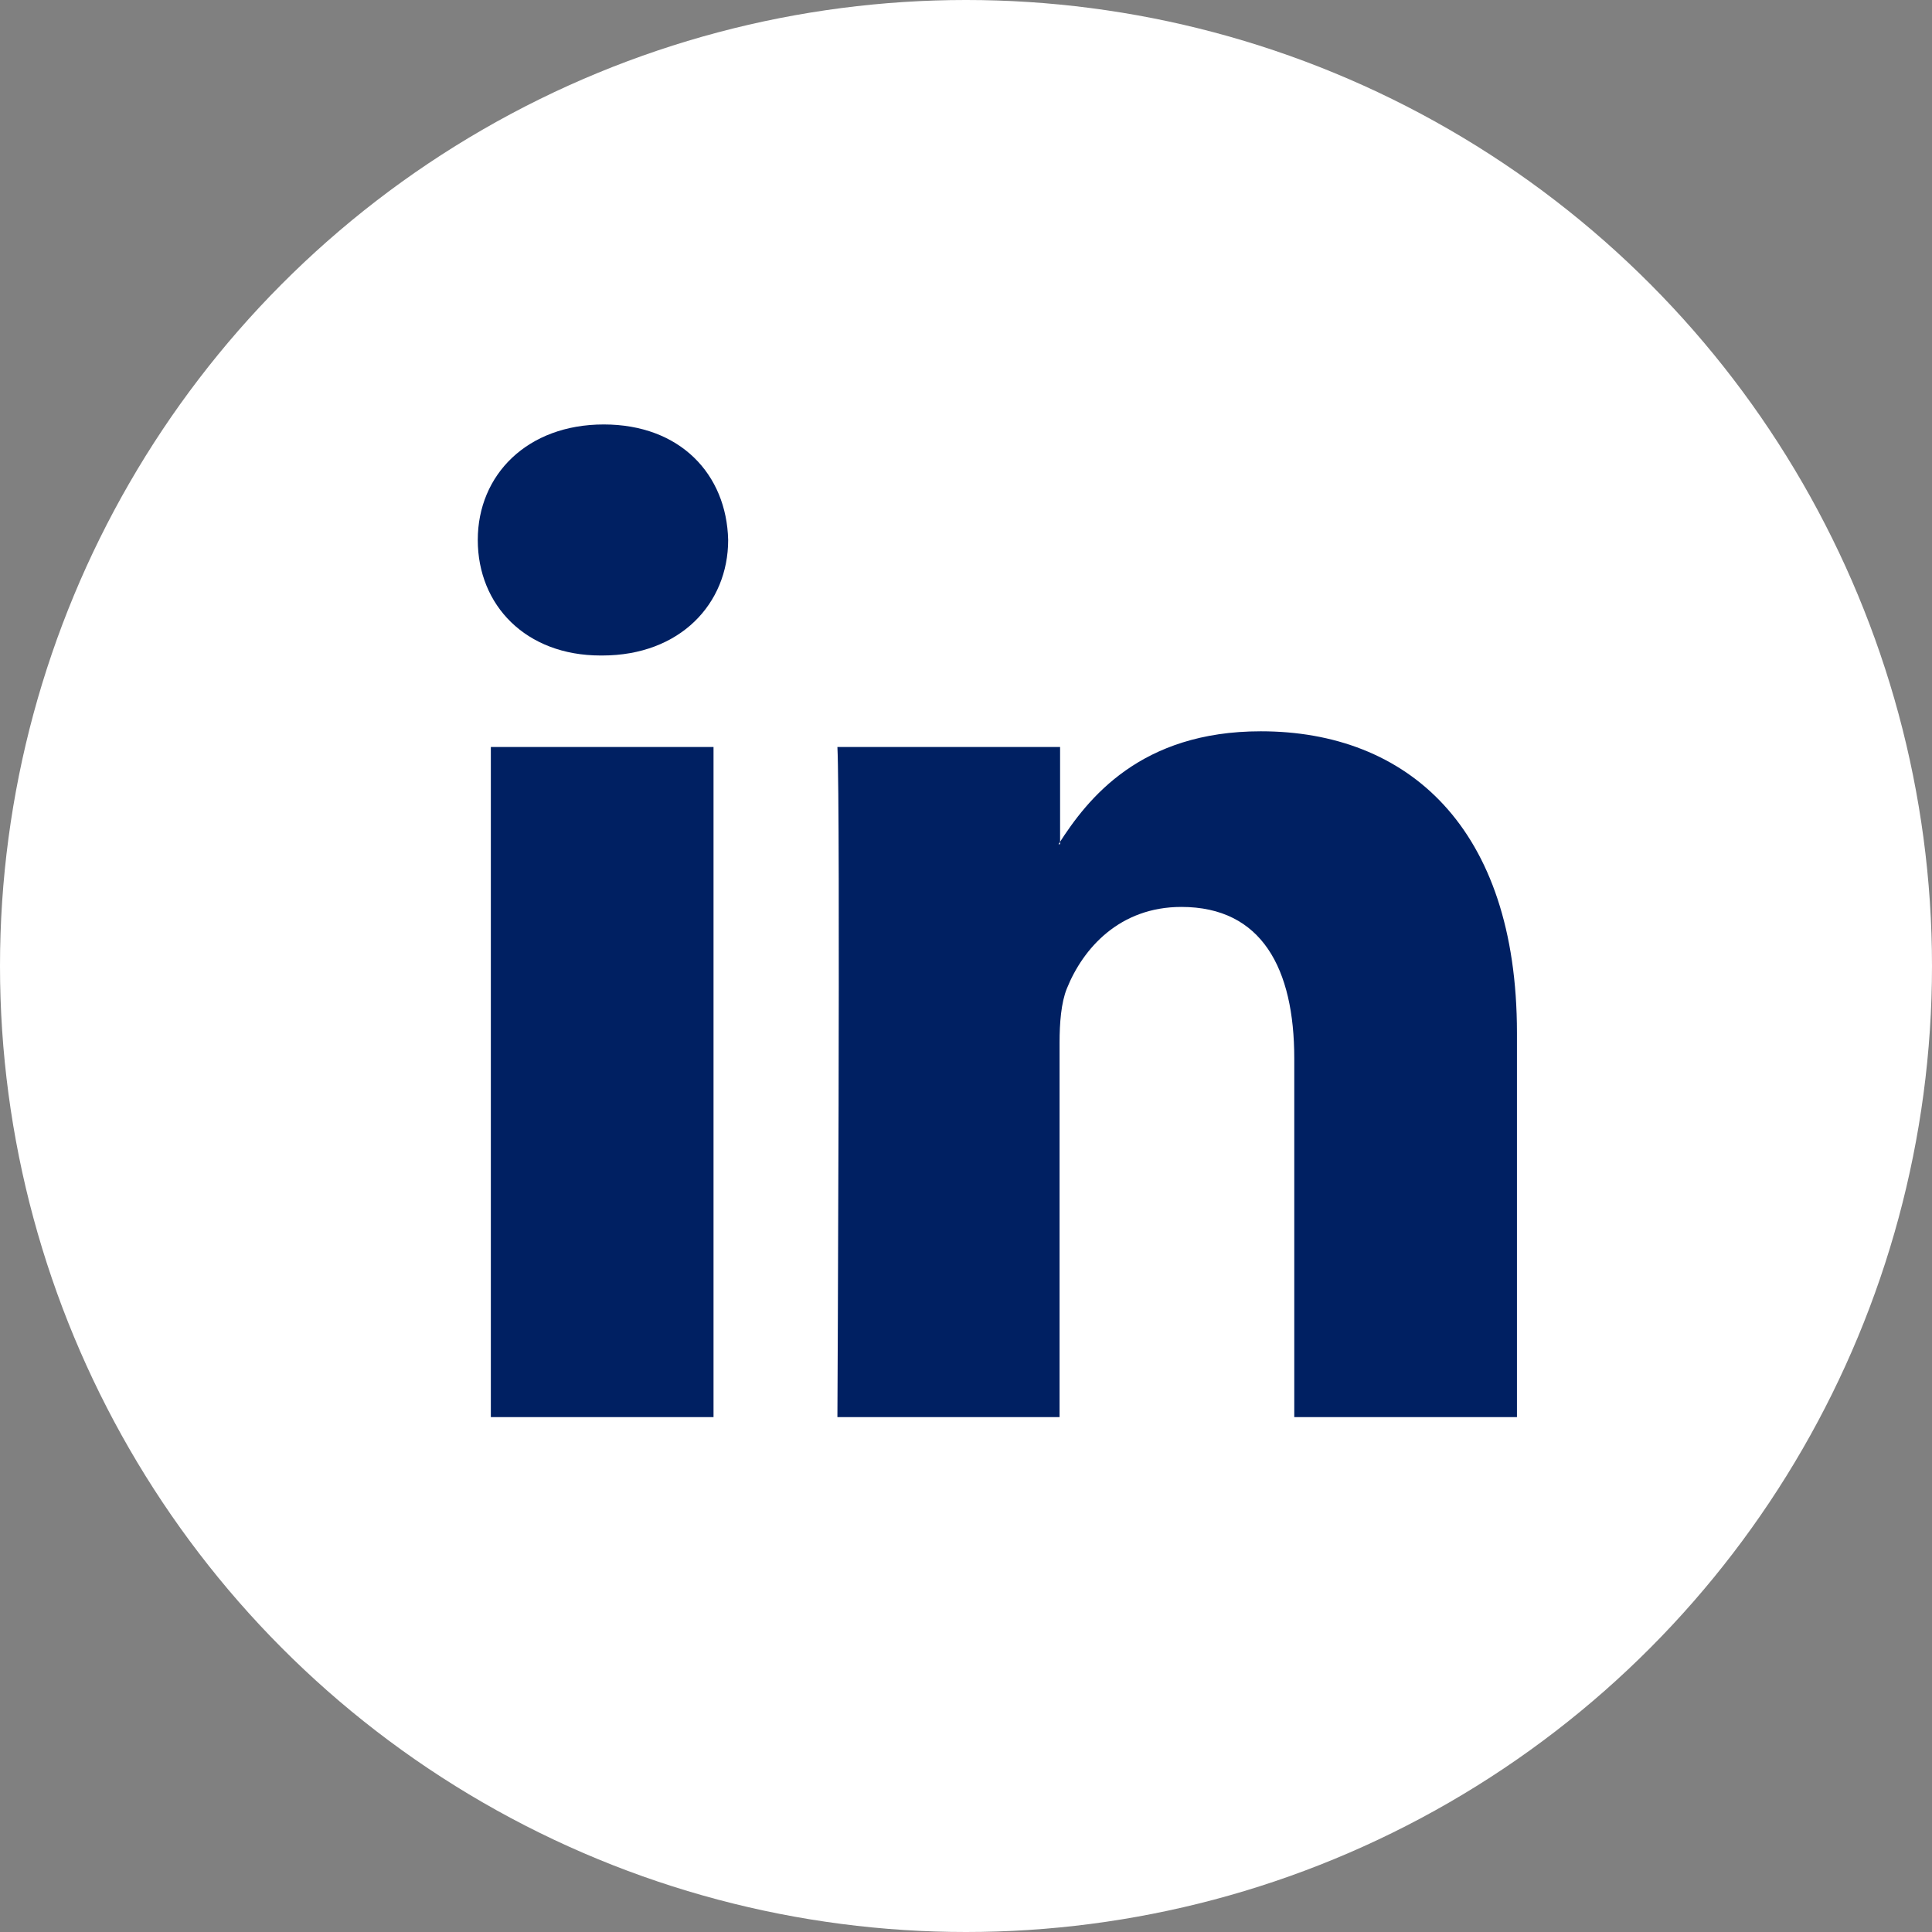 <?xml version="1.0" encoding="UTF-8"?>
<svg xmlns="http://www.w3.org/2000/svg" id="Layer_2" viewBox="0 0 36.96 36.96">
  <rect x="0" y="0" width="36.96" height="36.96" fill="#808080" stroke="none"/>
  <defs>
    <style>
      .cls-1 {
        fill: #fff;
      }

      .cls-2 {
        fill: #002062;
        fill-rule: evenodd;
      }
    </style>
  </defs>
  <g id="HOME">
    <g>
      <circle class="cls-1" cx="18.48" cy="18.48" r="18.48"></circle>
      <g>
        <path class="cls-2" d="M13.65,27.11v-12.82h-4.26v12.82h4.26ZM11.52,12.54c1.49,0,2.41-.99,2.41-2.21-.03-1.26-.92-2.21-2.38-2.21s-2.41.96-2.41,2.21.92,2.21,2.35,2.21h.03Z"></path>
        <path class="cls-2" d="M16.01,27.11h4.26v-7.16c0-.38.03-.77.14-1.04.31-.77,1.01-1.56,2.19-1.56,1.54,0,2.16,1.18,2.16,2.9v6.86h4.26v-7.35c0-3.94-2.1-5.77-4.9-5.77-2.3,0-3.31,1.28-3.87,2.16h.03v-1.86h-4.26c.06,1.2,0,12.82,0,12.82h0Z"></path>
      </g>
    </g>
  </g>
</svg>
